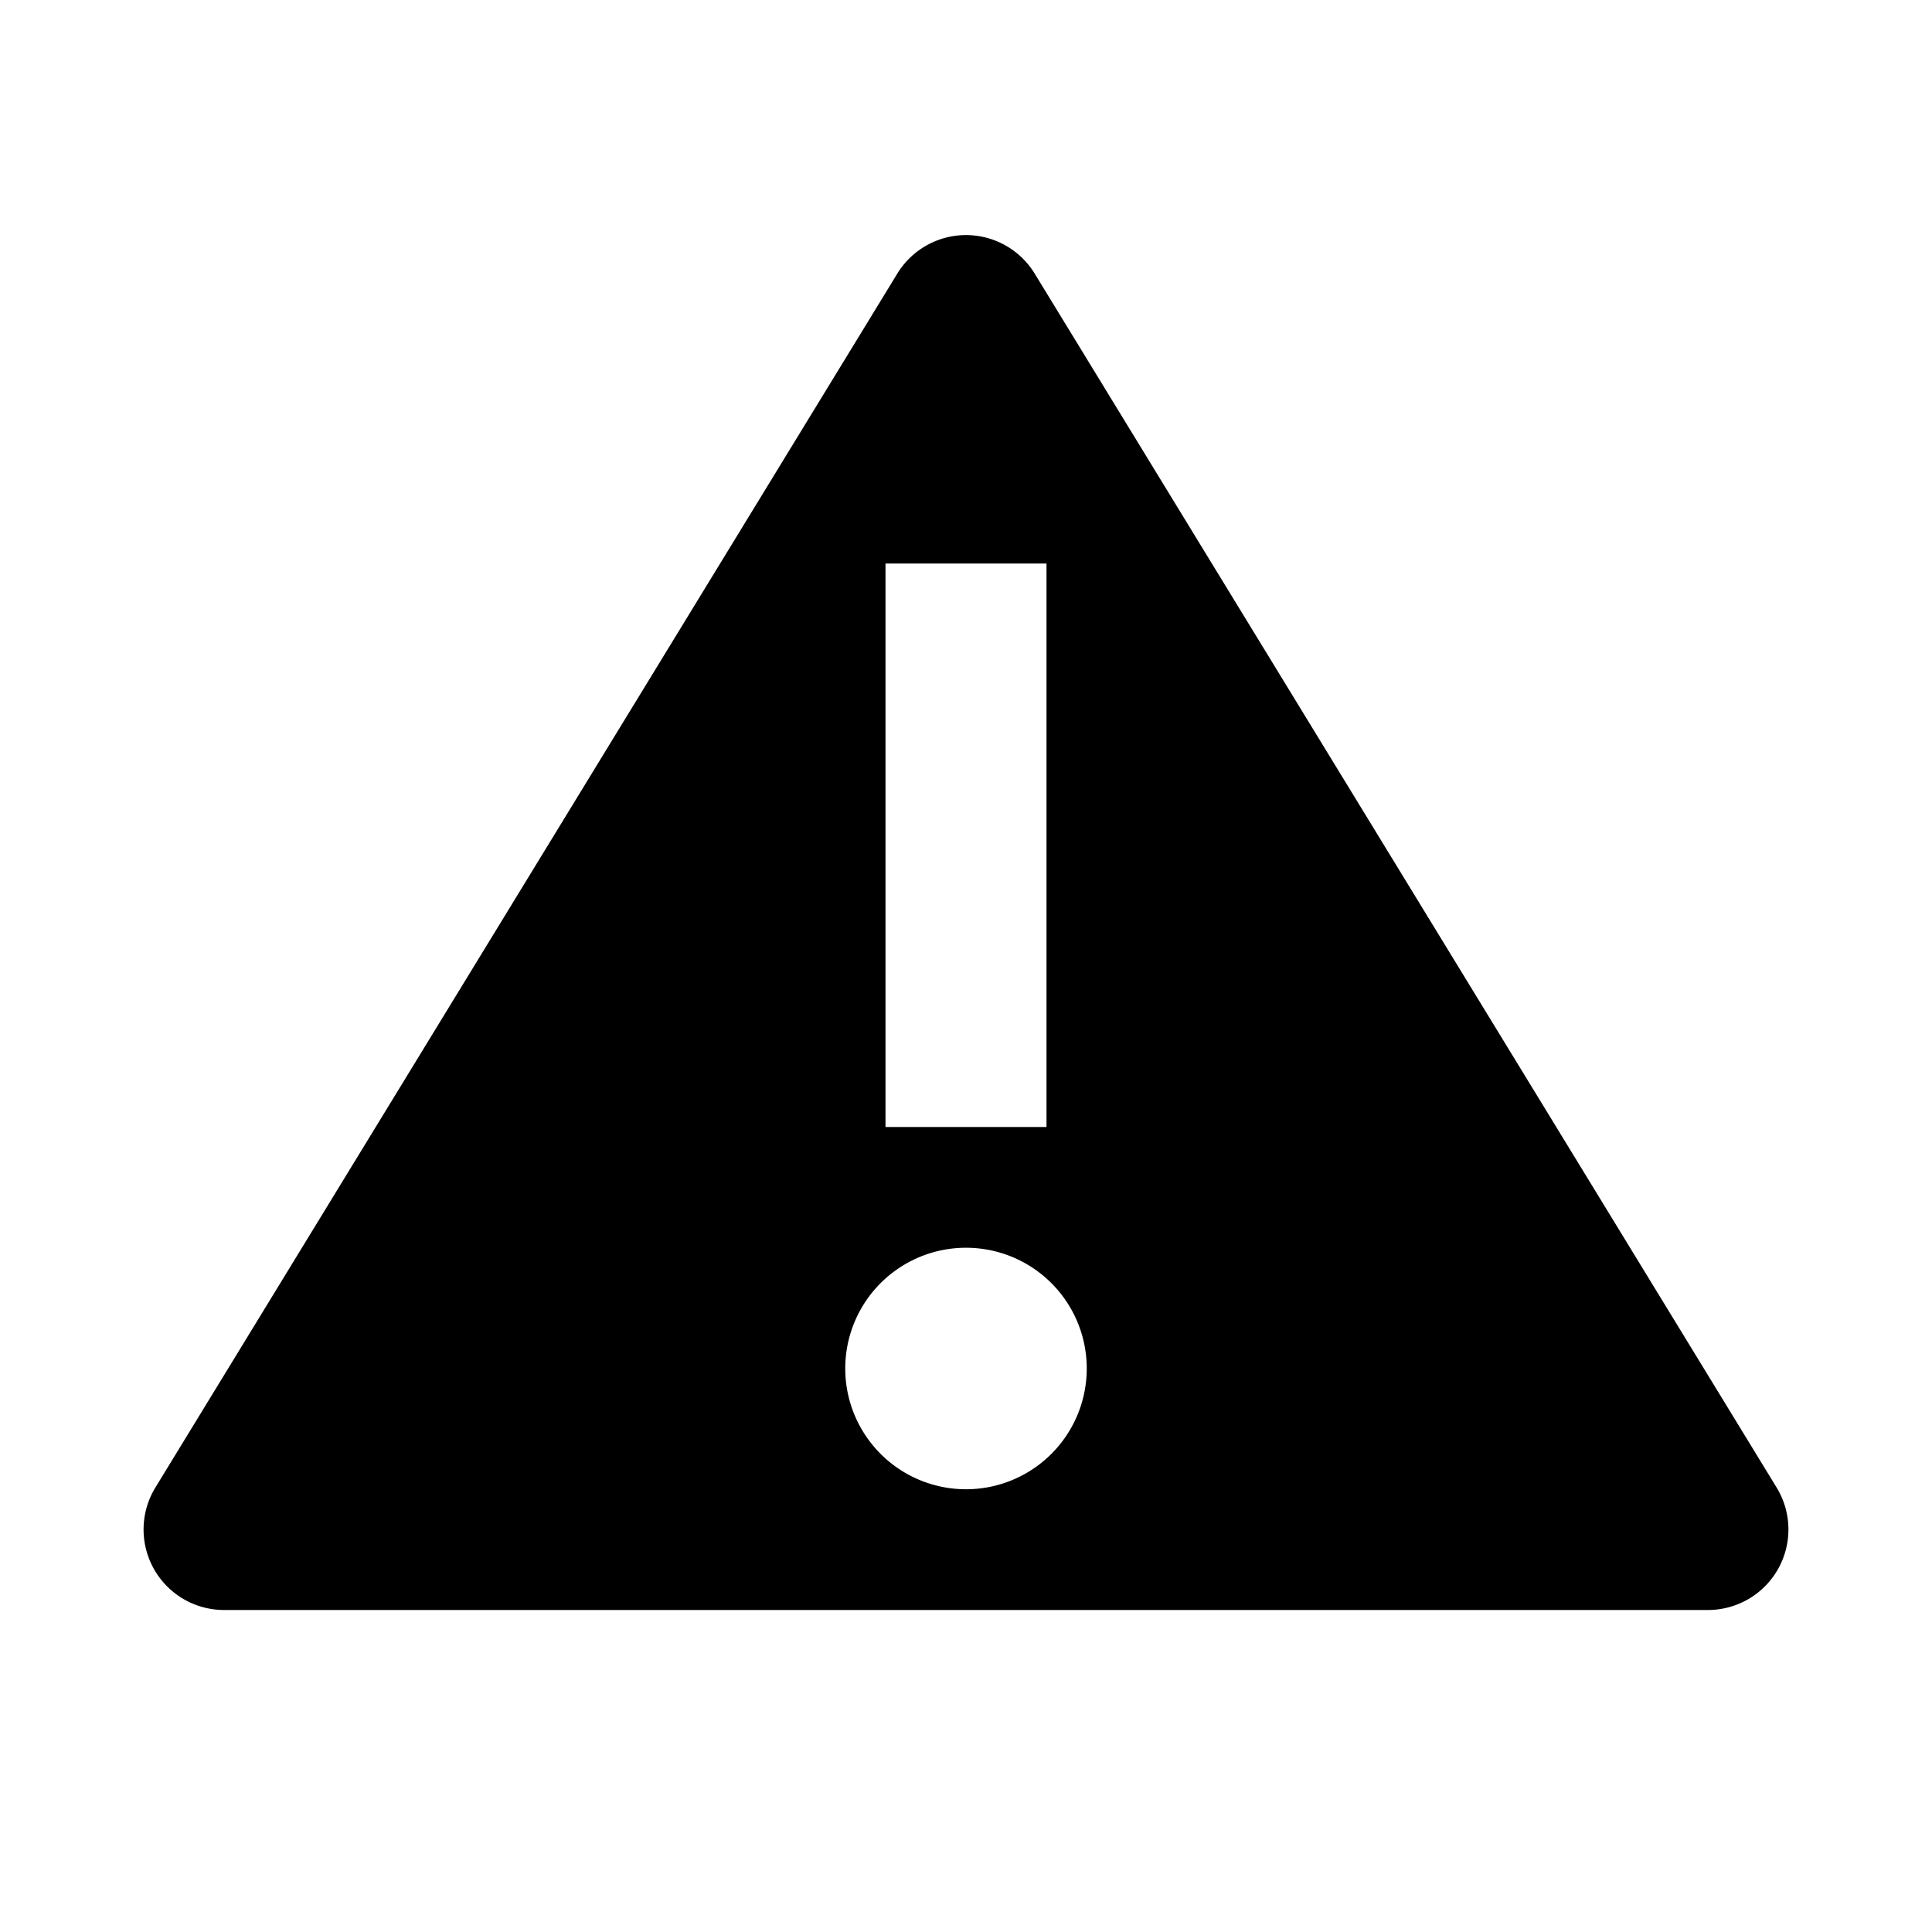 <svg xmlns="http://www.w3.org/2000/svg" viewBox="0 0 24 24">
  <path d="M22.07,18.479,12.854,3.4a1,1,0,0,0-1.708,0L1.93,18.479A1,1,0,0,0,2.783,20H21.217A1,1,0,0,0,22.07,18.479ZM11,7h2v7H11Zm1,11.5A1.5,1.5,0,1,1,13.5,17,1.5,1.5,0,0,1,12,18.5Z"/>
</svg>
